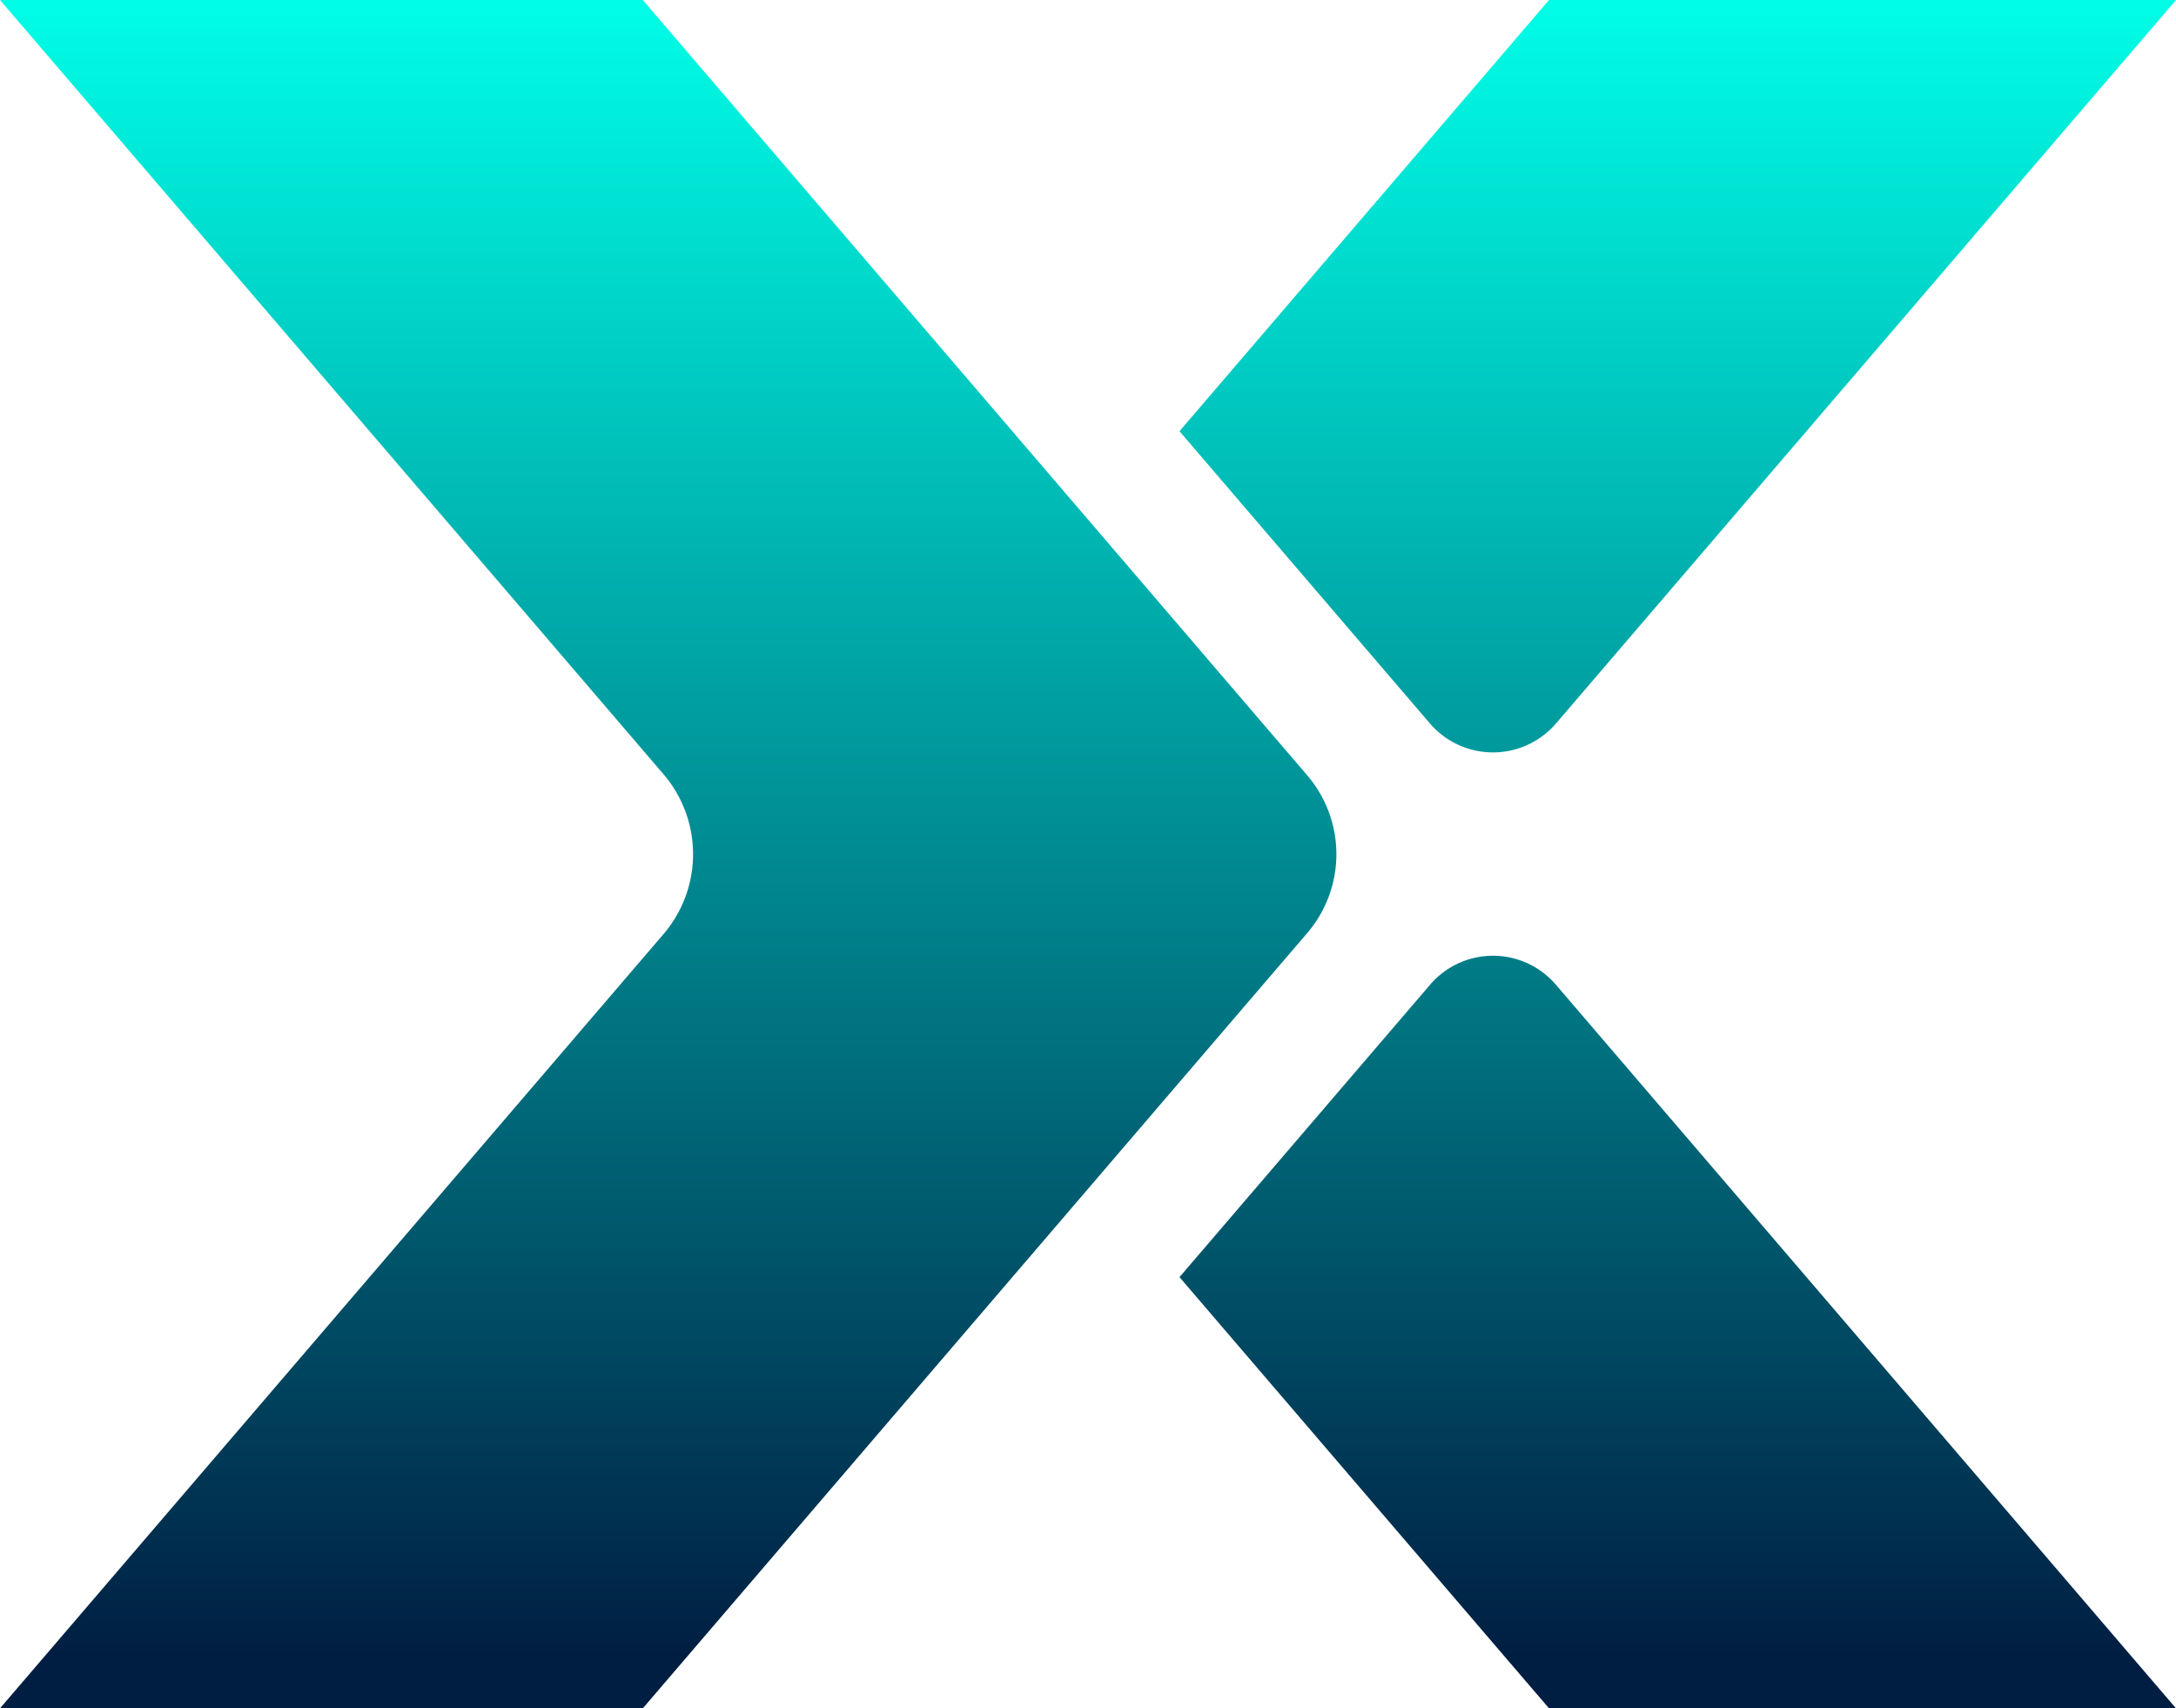 <svg xmlns="http://www.w3.org/2000/svg" xmlns:xlink="http://www.w3.org/1999/xlink" width="702.645" height="551.541" viewBox="0 0 702.645 551.541"><defs><style>.a{fill:url(#a);}</style><linearGradient id="a" x1="0.5" x2="0.5" y2="0.964" gradientUnits="objectBoundingBox"><stop offset="0" stop-color="#00ffe8"/><stop offset="1" stop-color="#001e42"/></linearGradient></defs><path class="a" d="M1626.643,1057.085l119.235-139.113.092-.043h202.163c.086,0,.145.115.086.173l-200.034,233.379a26.848,26.848,0,0,1-40.751,0l-80.79-94.262Zm-380.922,412.385,214.247-249.962a39.664,39.664,0,0,0,0-51.617L1245.721,917.929h207.564l214.534,250.3a39.147,39.147,0,0,1,0,50.961l-214.534,250.284Zm500.187,0-119.321-139.215,80.933-94.425a26.737,26.737,0,0,1,40.593,0l200.254,233.64Z" transform="translate(-1245.721 -917.929)"/></svg>